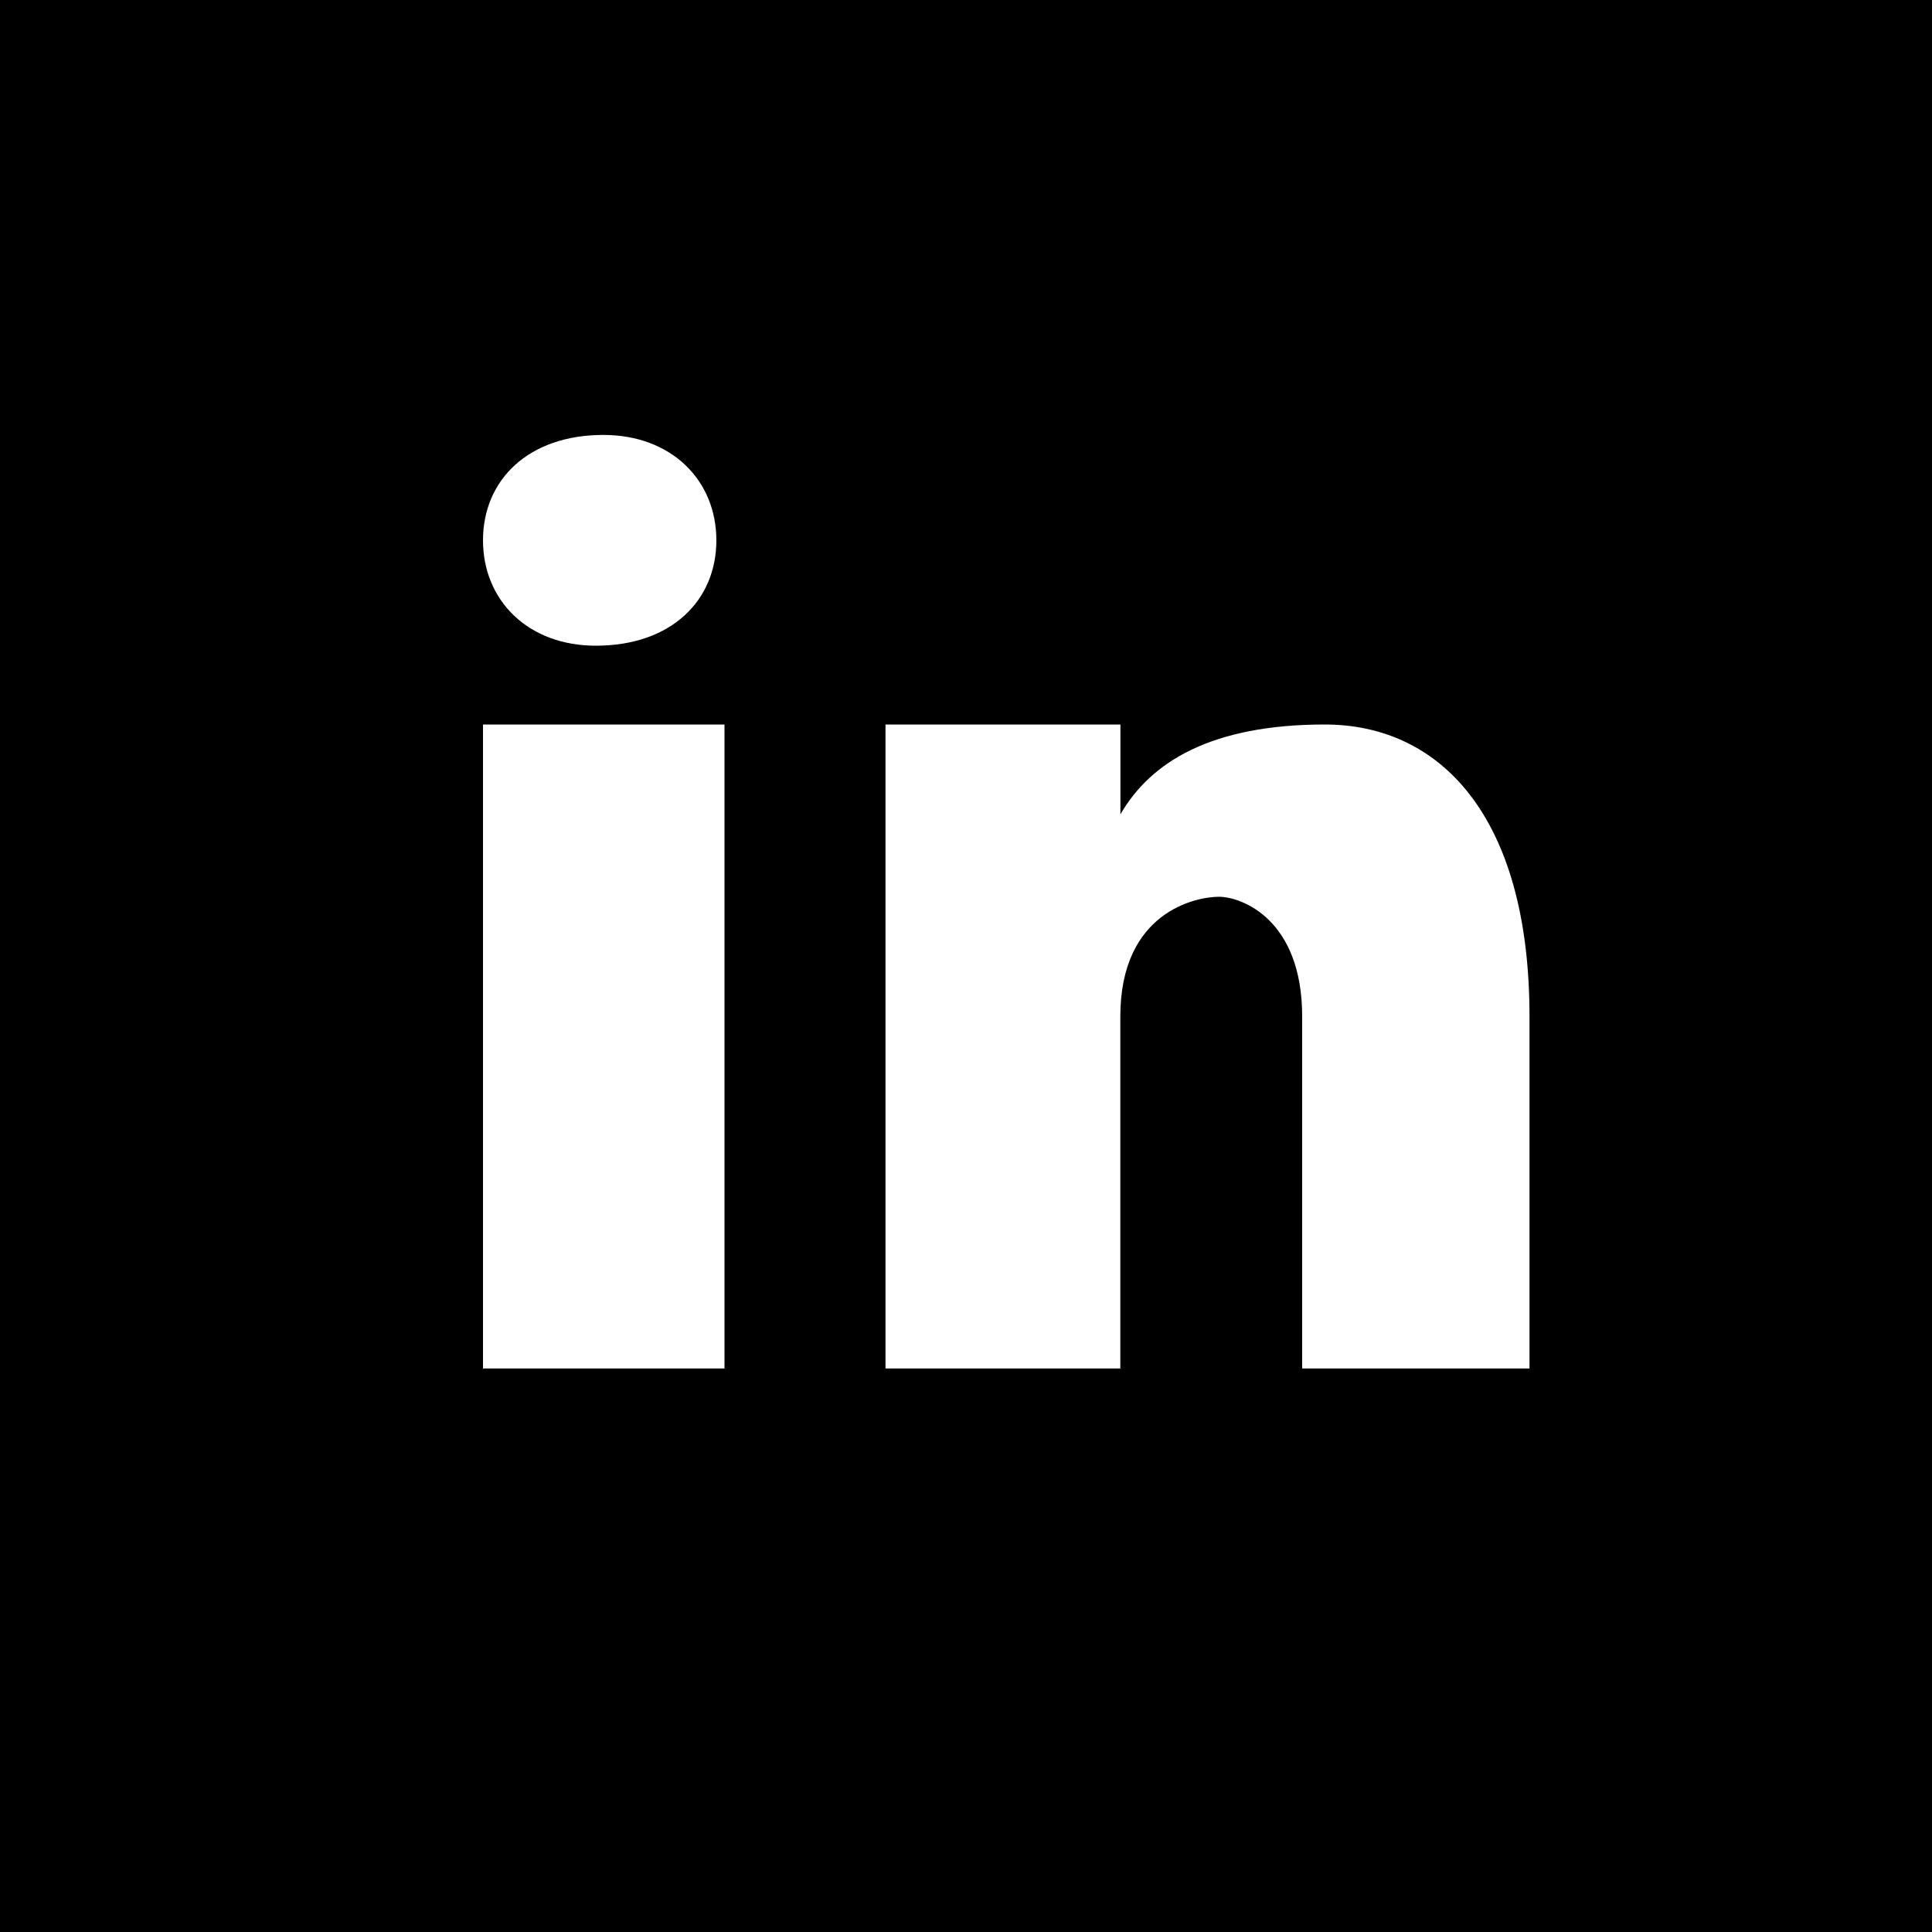 <svg width="66" height="66" viewBox="0 0 66 66" fill="none" xmlns="http://www.w3.org/2000/svg">
<path d="M33 -1.90735e-05C24.057 -1.90735e-05 7 -2.0504e-05 8.19777e-05 -2.09808e-05C4.77703e-05 7 6.57652e-05 23.719 6.57652e-05 33C6.57652e-05 42.721 7.42641e-05 60 6.81494e-05 66C7.5 66 24.497 66 33 66C42.721 66 58.5 66 66 66C66 58 66 41.503 66 33C66 23.973 66 8 66 -1.81198e-05C57.5 -1.88351e-05 42.197 -1.90735e-05 33 -1.90735e-05ZM20.614 14.858C22.93 14.858 24.472 16.401 24.472 18.458C24.472 20.515 22.93 22.058 20.358 22.058C18.043 22.061 16.5 20.515 16.5 18.458C16.5 16.401 18.043 14.858 20.614 14.858ZM24.75 46.75H16.5V24.75H24.75V46.75ZM52.25 46.75H44.484V34.727C44.484 31.402 42.413 30.635 41.638 30.635C40.862 30.635 38.272 31.146 38.272 34.727C38.272 35.239 38.272 46.75 38.272 46.75H30.25V24.75H38.275V27.819C39.309 26.029 41.379 24.75 45.262 24.75C49.145 24.75 52.25 27.819 52.25 34.727V46.75Z" fill="black"/>
</svg>

